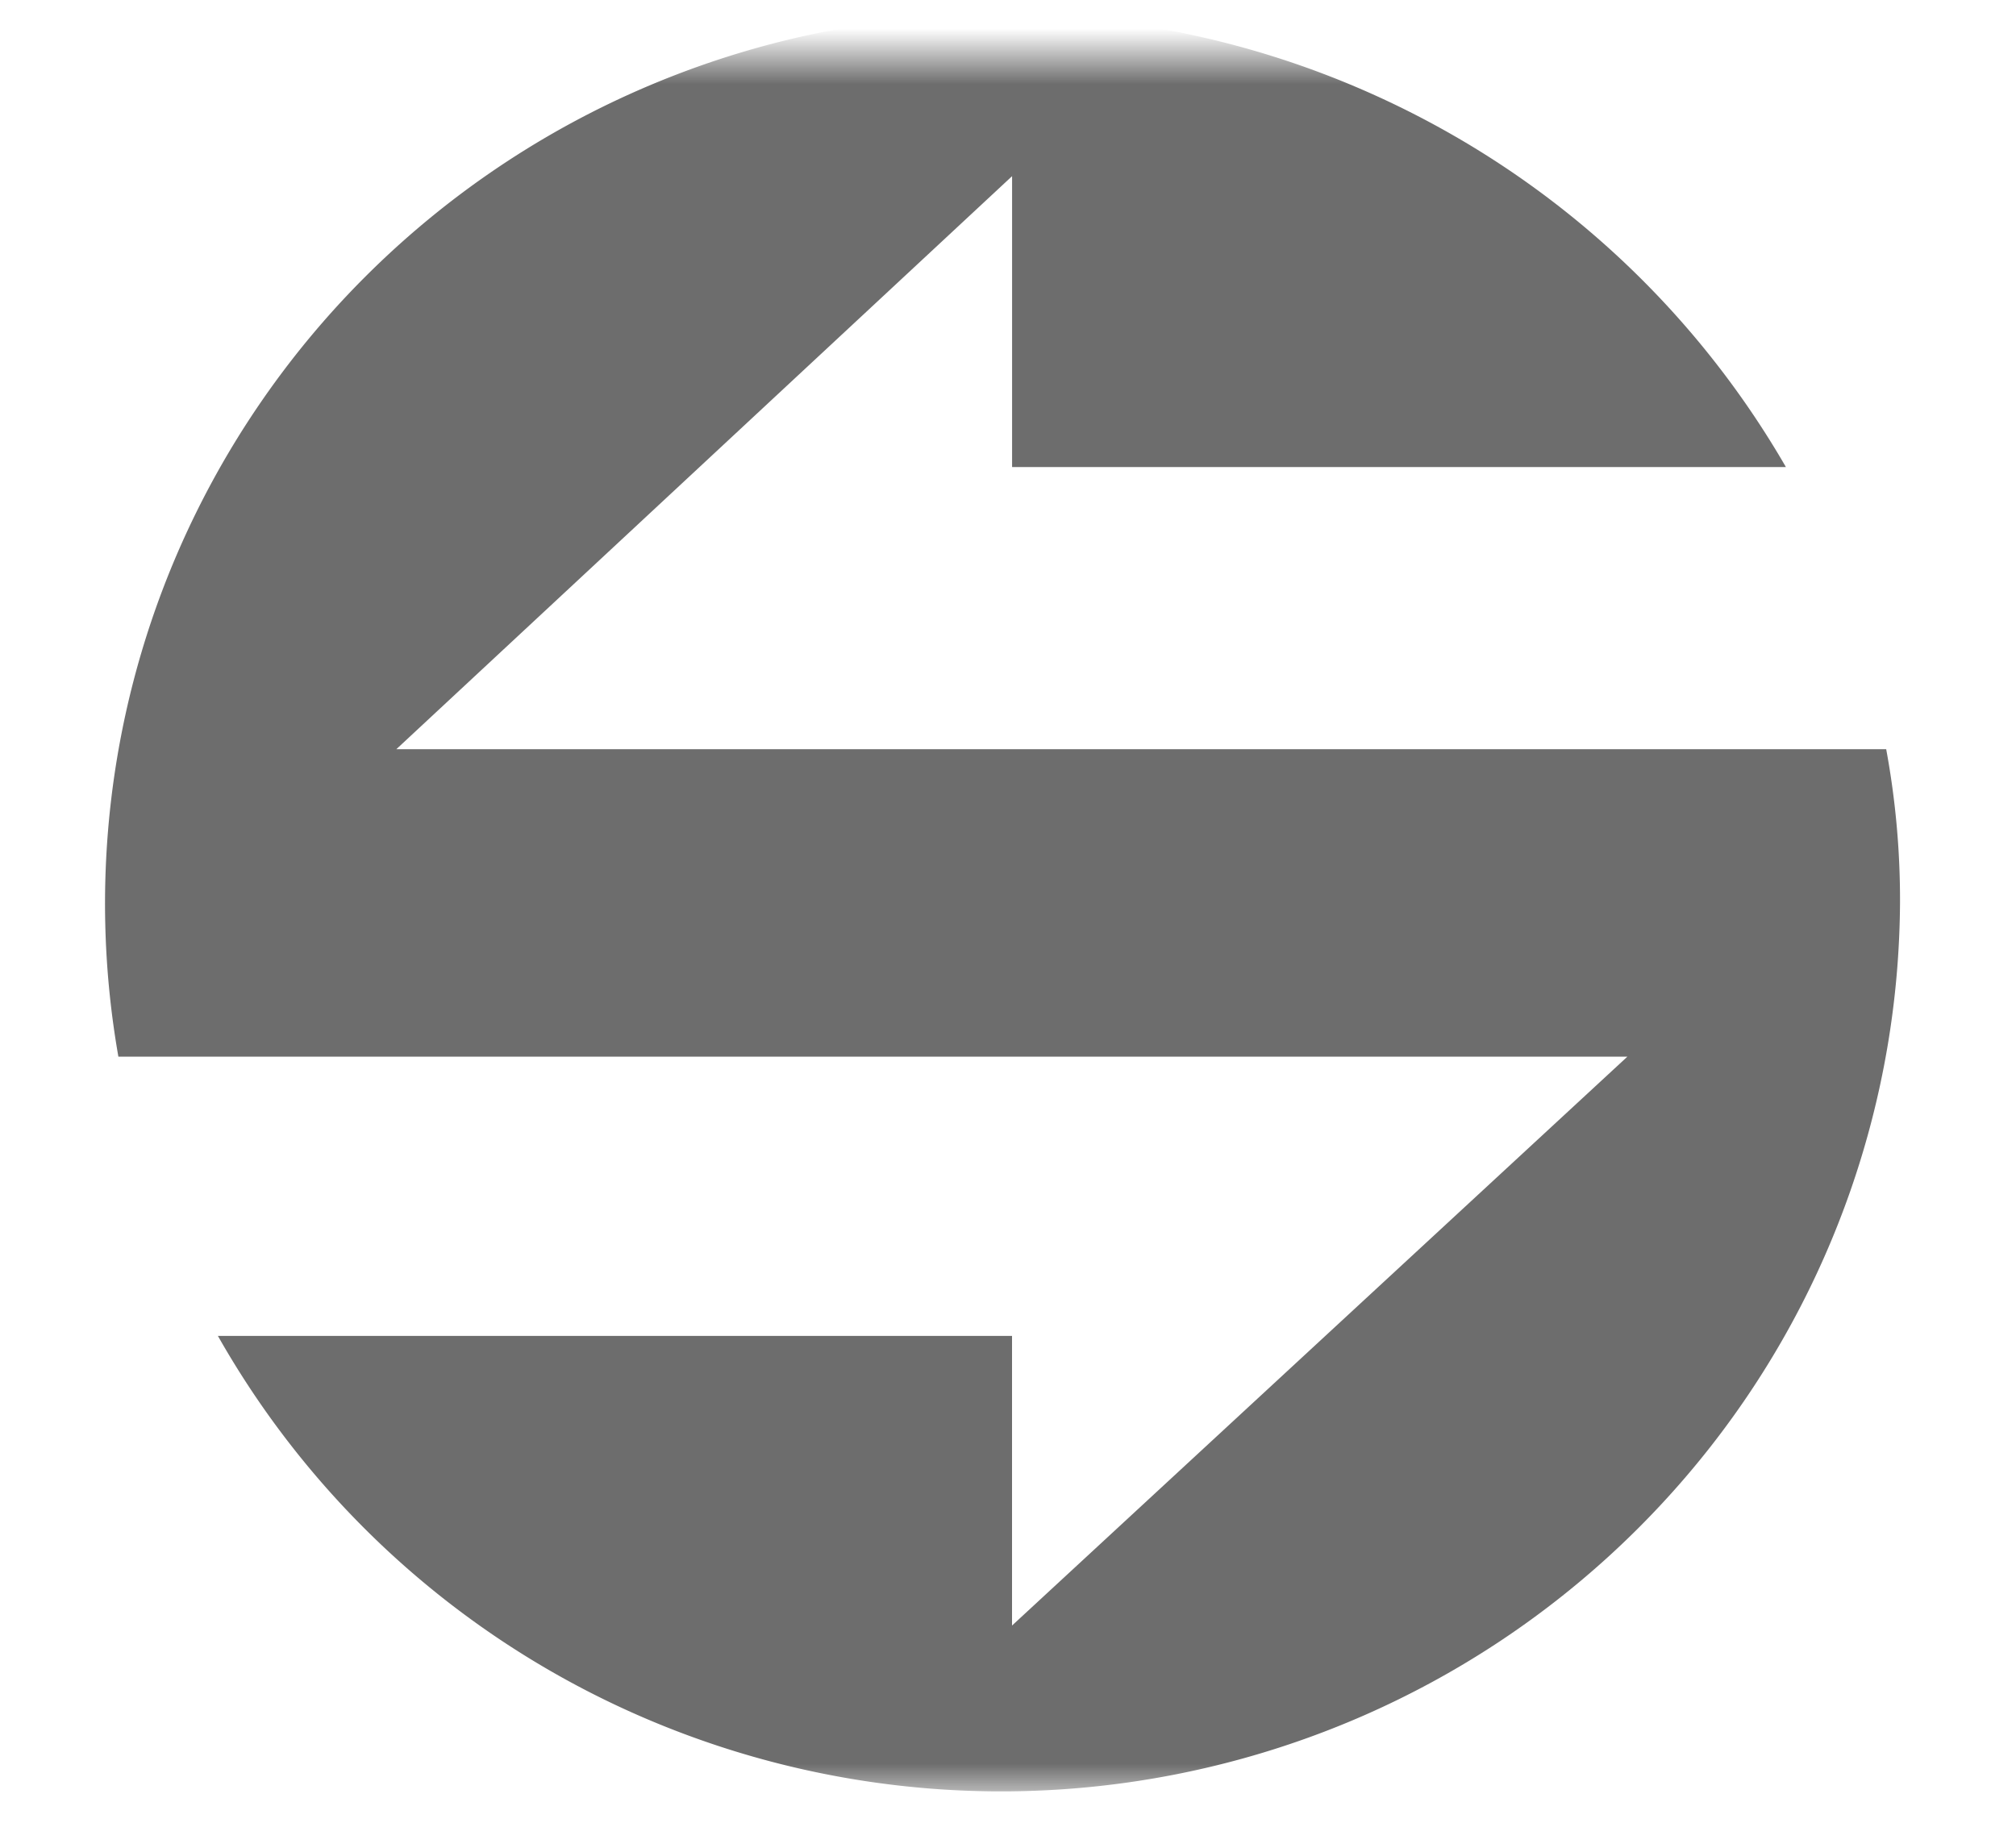 <svg xmlns="http://www.w3.org/2000/svg" width="36" height="33"><defs><clipPath id="a"><path fill="#fff" d="M.875 0h166v32h-166z"/></clipPath></defs><path fill="none" d="M-1-1h38v35H-1z"/><g clip-path="url(#a)"><mask id="b" width="167" height="32" x="0" y="0" maskUnits="userSpaceOnUse" transform="translate(0 1)"><path fill="#fff" d="M166.875 0h-166v32h166V0z"/></mask><g mask="url(#b)"><path fill="#6D6D6D" d="M7.078 13.38 18.073 3.146v5.195h13.818a16.129 16.129 0 0 0-5.902-5.902 16.249 16.249 0 0 0-8.08-2.18 16.056 16.056 0 0 0-6.13 1.192 15.981 15.981 0 0 0-5.201 3.436 15.876 15.876 0 0 0-3.48 5.157 15.801 15.801 0 0 0-.984 8.828H29.06l-10.988 10.16v-5.173H3.891a16.018 16.018 0 0 0 7.702 6.86 16.136 16.136 0 0 0 10.313.764 16.057 16.057 0 0 0 8.641-5.648 15.897 15.897 0 0 0 3.382-9.716c.003-.919-.08-1.836-.247-2.739H7.078z"/></g></g></svg>